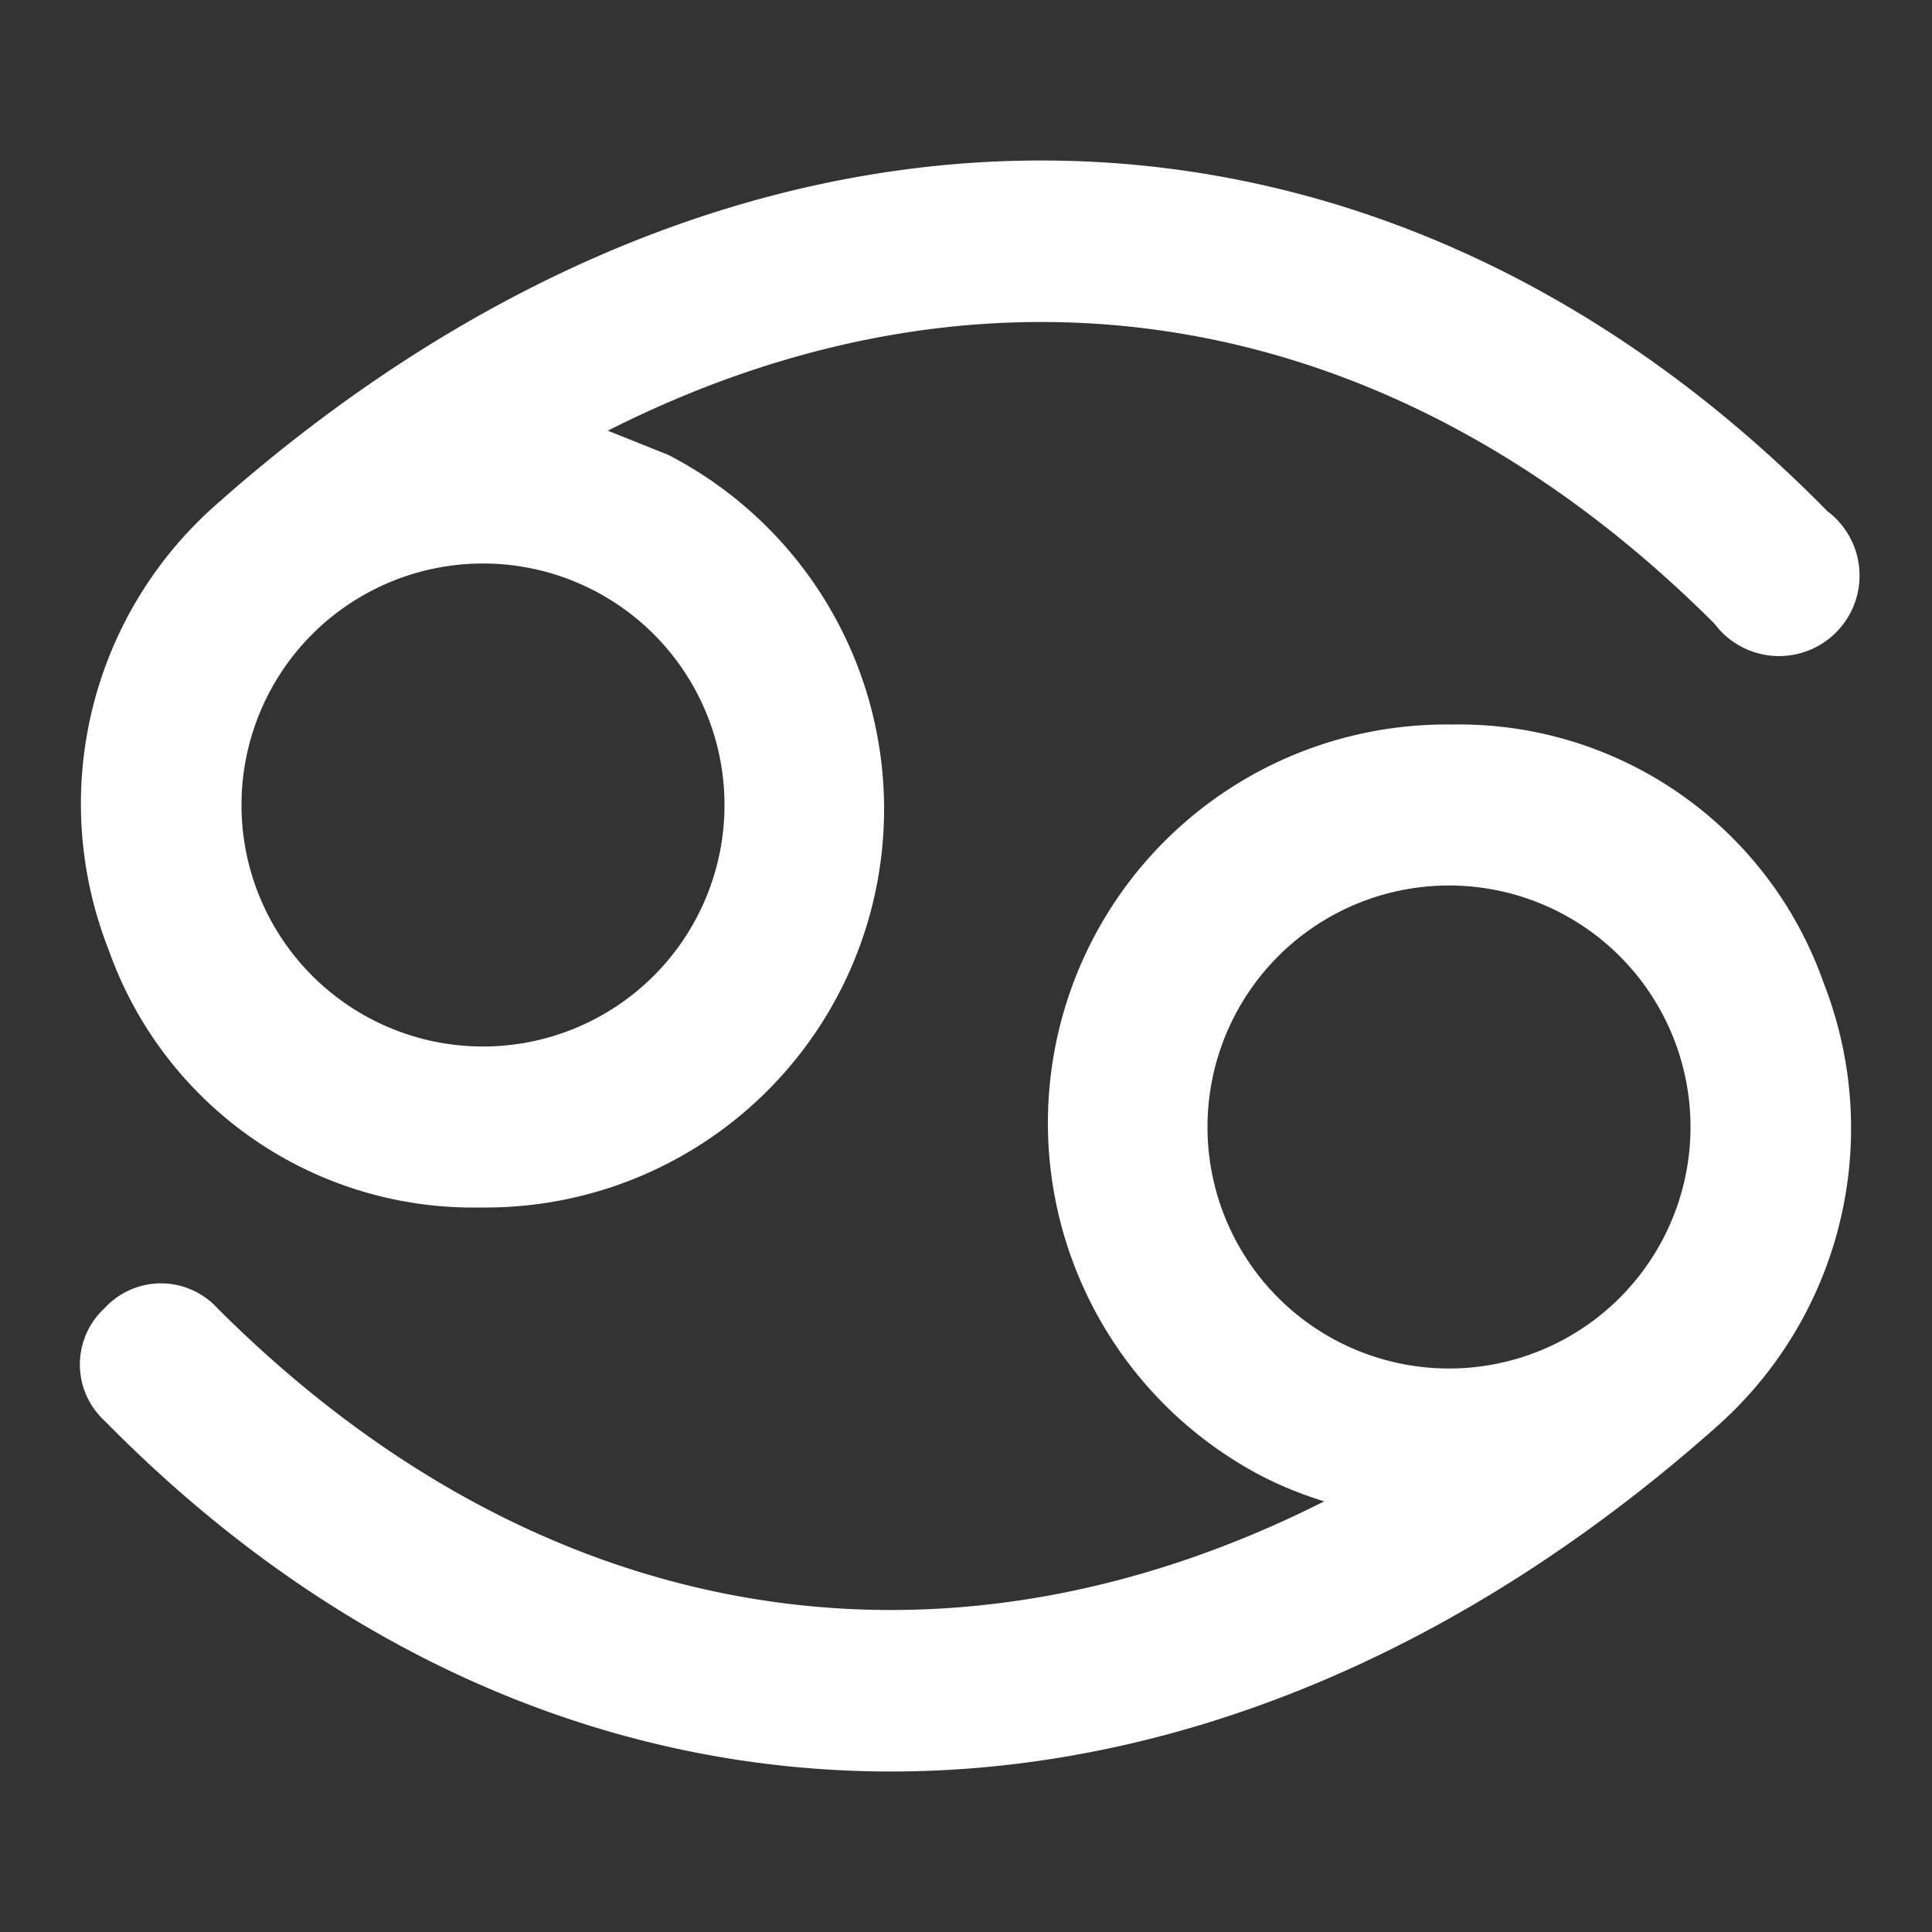 <?xml version="1.0" encoding="utf-8"?>
<svg width="800px" height="800px" viewBox="0 0 48 48" xmlns="http://www.w3.org/2000/svg" fill="#fff">
	<rect x="0" y="0" width="48" height="48" fill="#333333" stroke="none"/>
	<path d="M11.9,30H12a9.9,9.9,0,0,0,4.6-18.7l-1.5-.6c9.5-4.8,19.5-3.2,27.5,4.8a2,2,0,1,0,2.8-2.8C34,1.1,18.2,1.1,5.3,12.6a9.9,9.9,0,0,0-2.6,11A9.6,9.6,0,0,0,11.9,30ZM12,14a6,6,0,1,1-6,6A6,6,0,0,1,12,14Z"/>
	<path d="M36.1,18H36a9.9,9.9,0,0,0-4.6,18.7,9.4,9.4,0,0,0,1.5.6c-9.5,4.8-19.5,3.2-27.5-4.8a1.9,1.9,0,0,0-2.8,0,1.9,1.9,0,0,0,0,2.8c11.4,11.6,27.2,11.6,40.1.1a9.9,9.9,0,0,0,2.6-11A9.6,9.6,0,0,0,36.1,18ZM36,34a6,6,0,1,1,6-6A6,6,0,0,1,36,34Z"/>
</svg>
